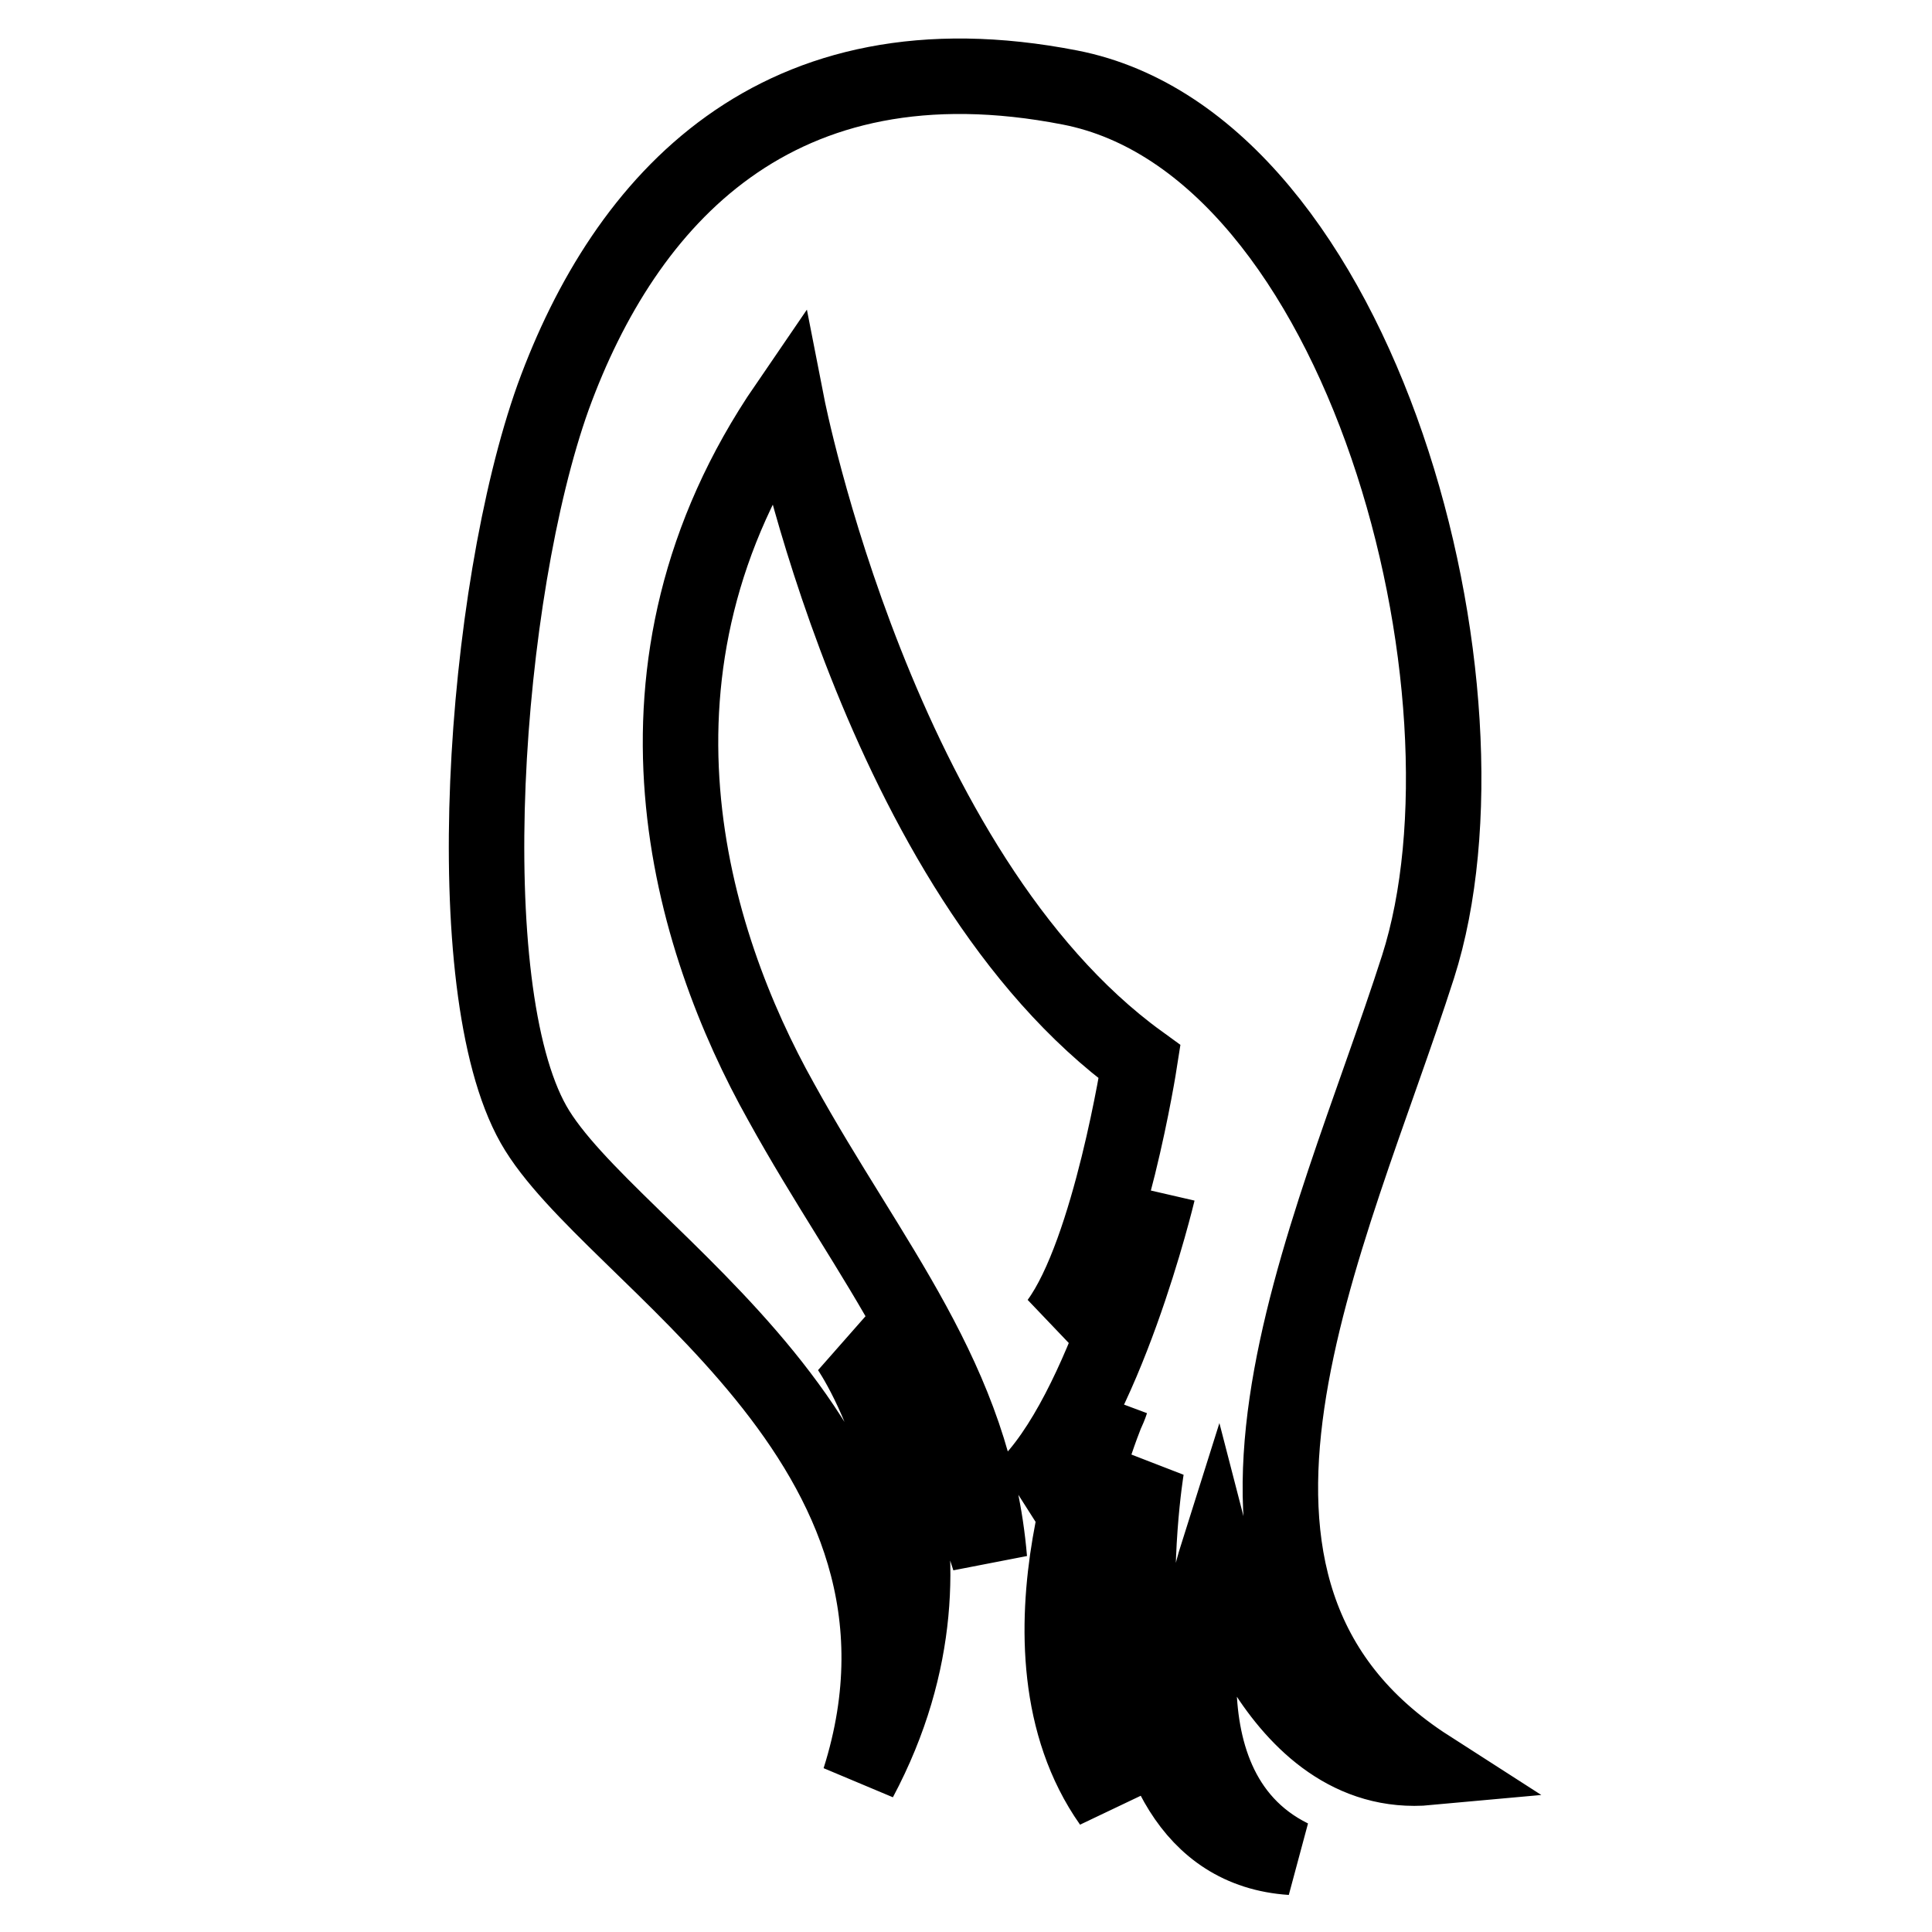 <?xml version="1.0" encoding="utf-8"?>
<!-- Svg Vector Icons : http://www.onlinewebfonts.com/icon -->
<!DOCTYPE svg PUBLIC "-//W3C//DTD SVG 1.1//EN" "http://www.w3.org/Graphics/SVG/1.1/DTD/svg11.dtd">
<svg version="1.1" xmlns="http://www.w3.org/2000/svg" xmlns:xlink="http://www.w3.org/1999/xlink" x="0px" y="0px" viewBox="0 0 256 256" enable-background="new 0 0 256 256" xml:space="preserve">
<g> <path stroke-width="10" fill-opacity="0" stroke="#000000"  d="M104.3,53.7c0,0,12.1,61.9,46.7,87c0,0-3.9,25.1-10.8,34.5c11-7.3,13.2-17.2,13.2-17.2s-7,29.3-17.8,39.4 c9.2-3.7,11.6-11.6,11.6-11.6s-14.5,32.5,0,53.1c-7.3-25.8,4.7-44.3,4.7-44.3s-8.2,49.7,19.2,51.5c-19.4-9.6-10-39.4-10-39.4 s7.6,29.4,28.2,27.5c-36.6-23.5-13-69.9-1.4-106.1c11.6-36.3-7.2-108.9-46.1-116.5c-38.9-7.6-59,14.9-68.5,41 C64,78.6,60.4,130.8,70.7,149c9.9,17.5,57.3,42.2,43.2,86.8c16.6-31.2-1.4-57.1-1.4-57.1s11.9,6.2,18.6,27.9 c-2-23.8-15.8-39.2-27.6-60.6C91.5,124.6,80.4,88.6,104.3,53.7z"/></g>
</svg>